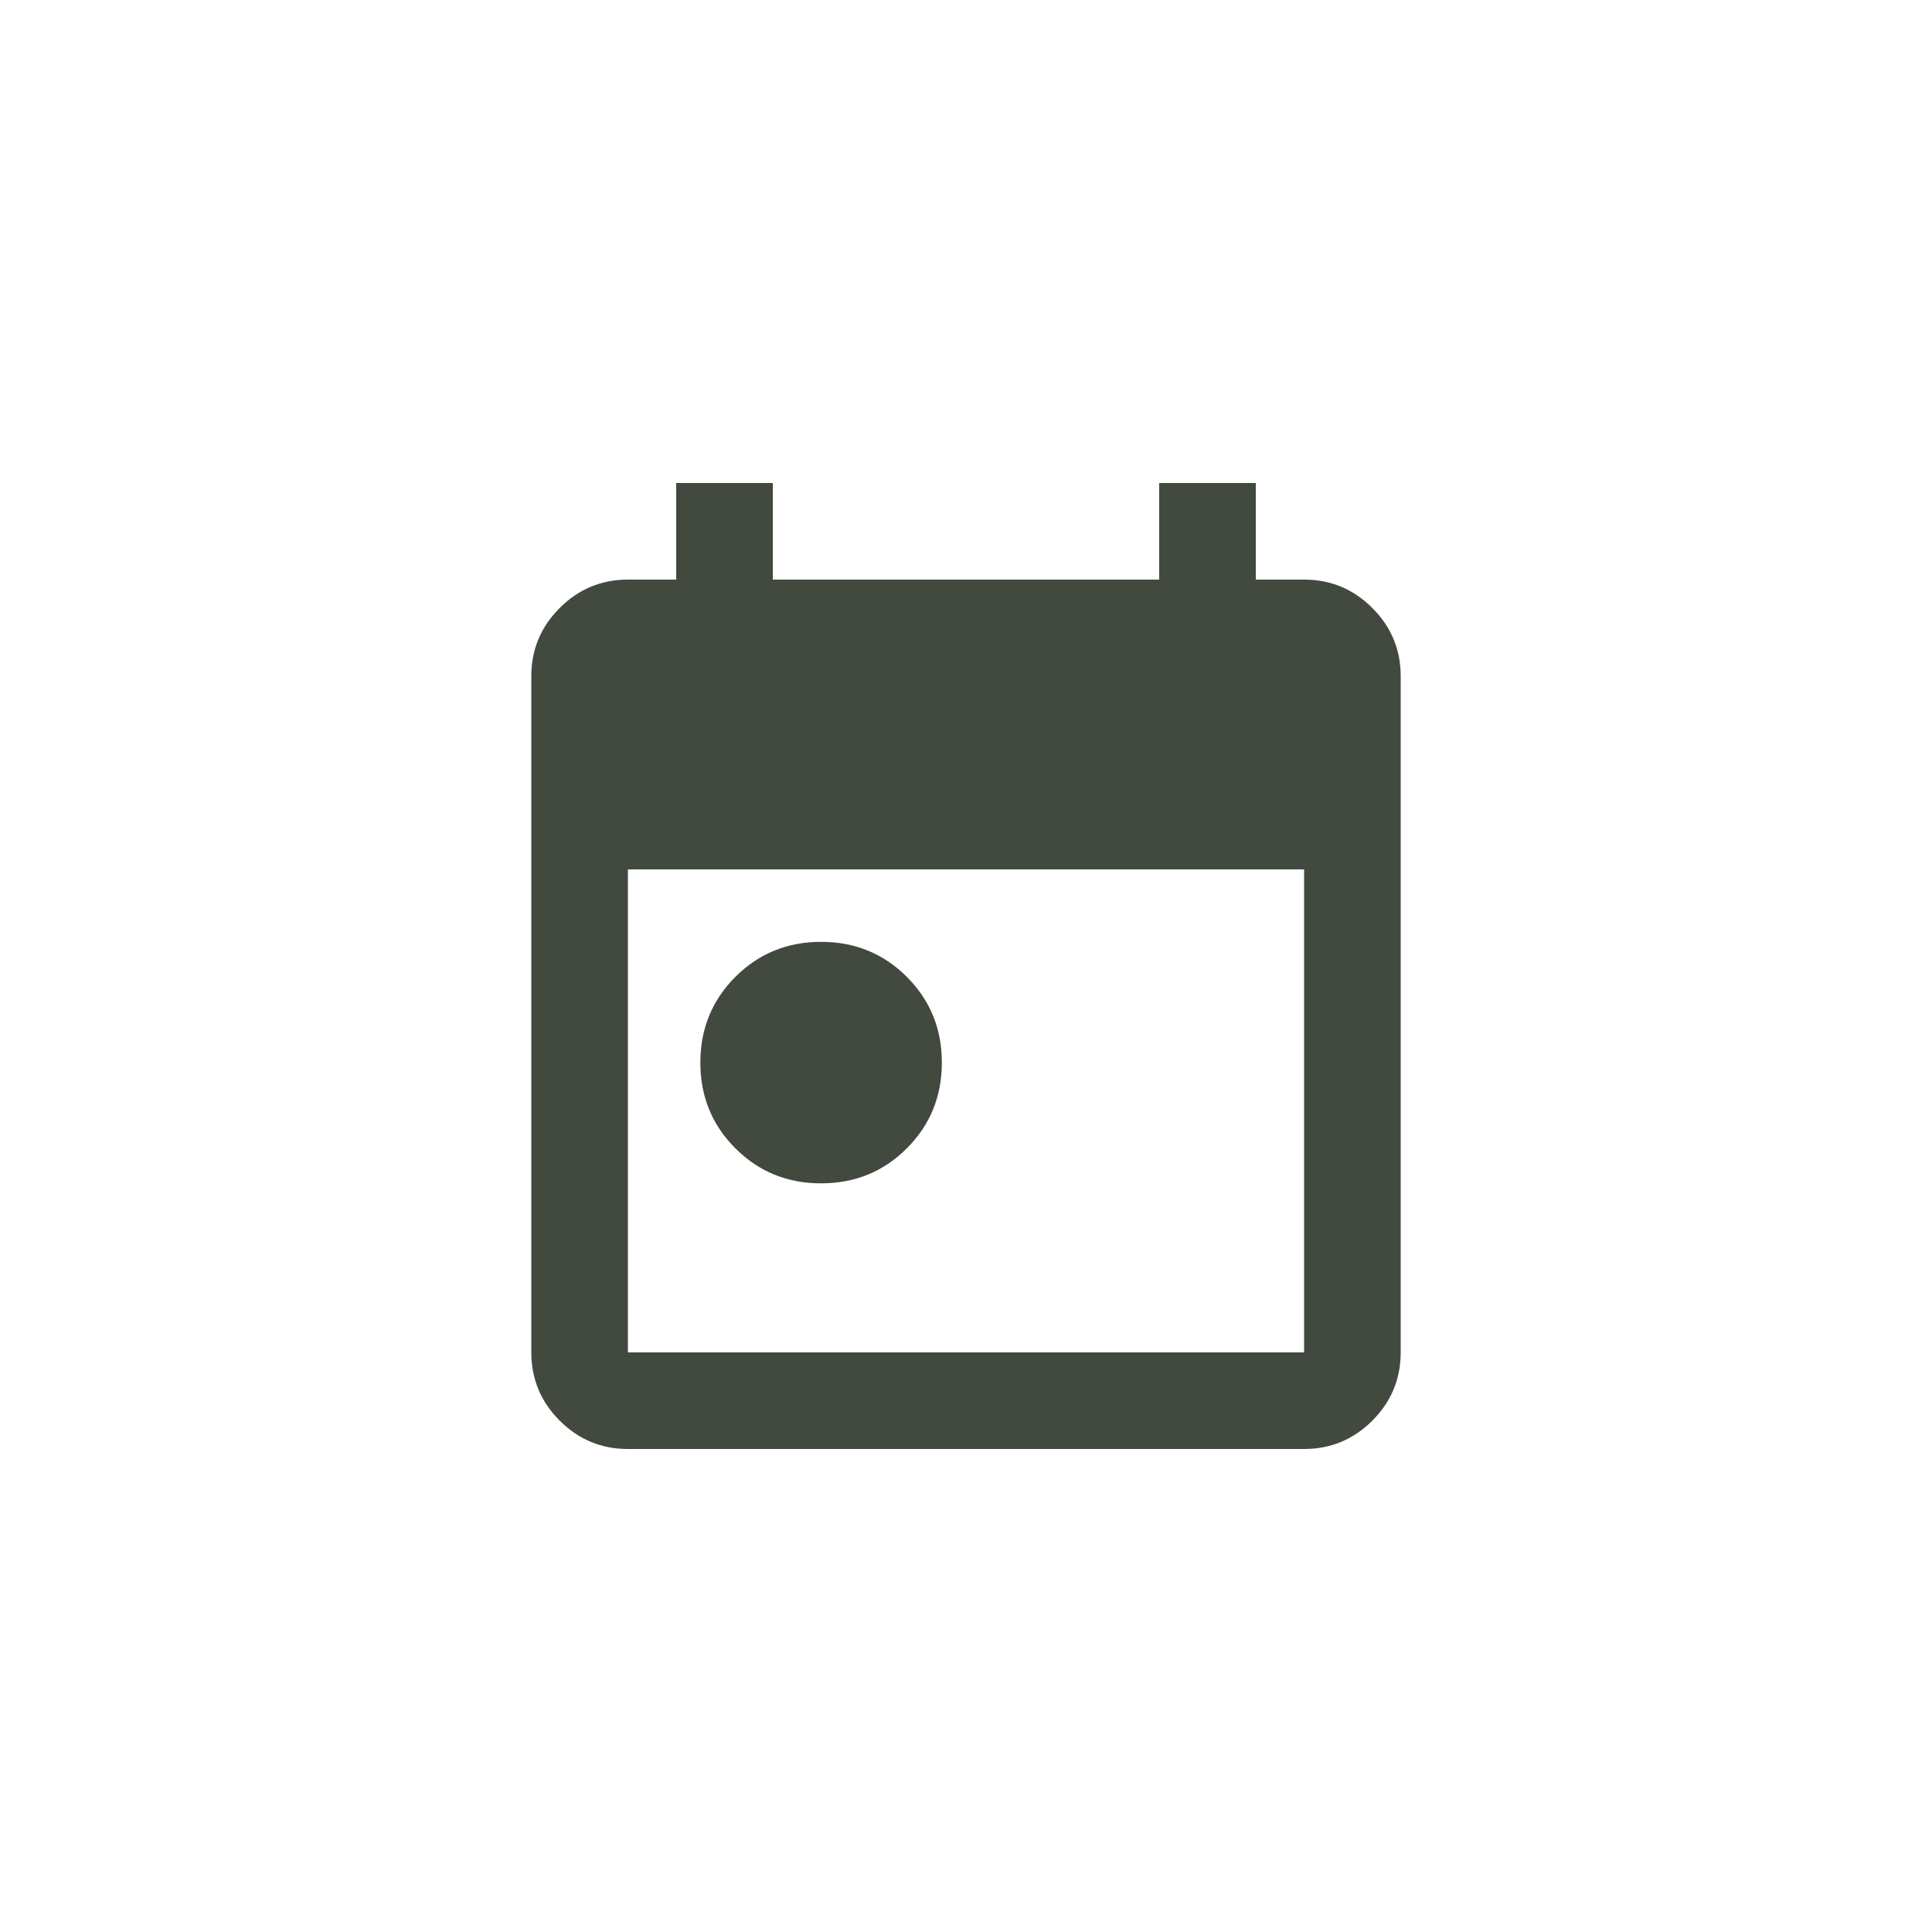 <svg width="40" height="40" viewBox="0 0 40 40" fill="none" xmlns="http://www.w3.org/2000/svg">
<g clip-path="url(#clip0_219_4009)">
<path d="M17 24.5C16.3 24.5 15.708 24.258 15.225 23.775C14.742 23.292 14.5 22.7 14.5 22C14.5 21.3 14.742 20.708 15.225 20.225C15.708 19.742 16.3 19.5 17 19.5C17.7 19.5 18.292 19.742 18.775 20.225C19.258 20.708 19.5 21.3 19.5 22C19.5 22.7 19.258 23.292 18.775 23.775C18.292 24.258 17.7 24.5 17 24.5ZM13 30C12.45 30 11.979 29.804 11.588 29.413C11.196 29.021 11 28.55 11 28V14C11 13.45 11.196 12.979 11.588 12.588C11.979 12.196 12.45 12 13 12H14V10H16V12H24V10H26V12H27C27.55 12 28.021 12.196 28.413 12.588C28.804 12.979 29 13.45 29 14V28C29 28.55 28.804 29.021 28.413 29.413C28.021 29.804 27.55 30 27 30H13ZM13 28H27V18H13V28Z" fill="#42493F"/>
</g>
<defs>
<clipPath id="clip0_219_4009">
<rect width="40" height="40" rx="20" fill="white"/>
</clipPath>
</defs>
</svg>
